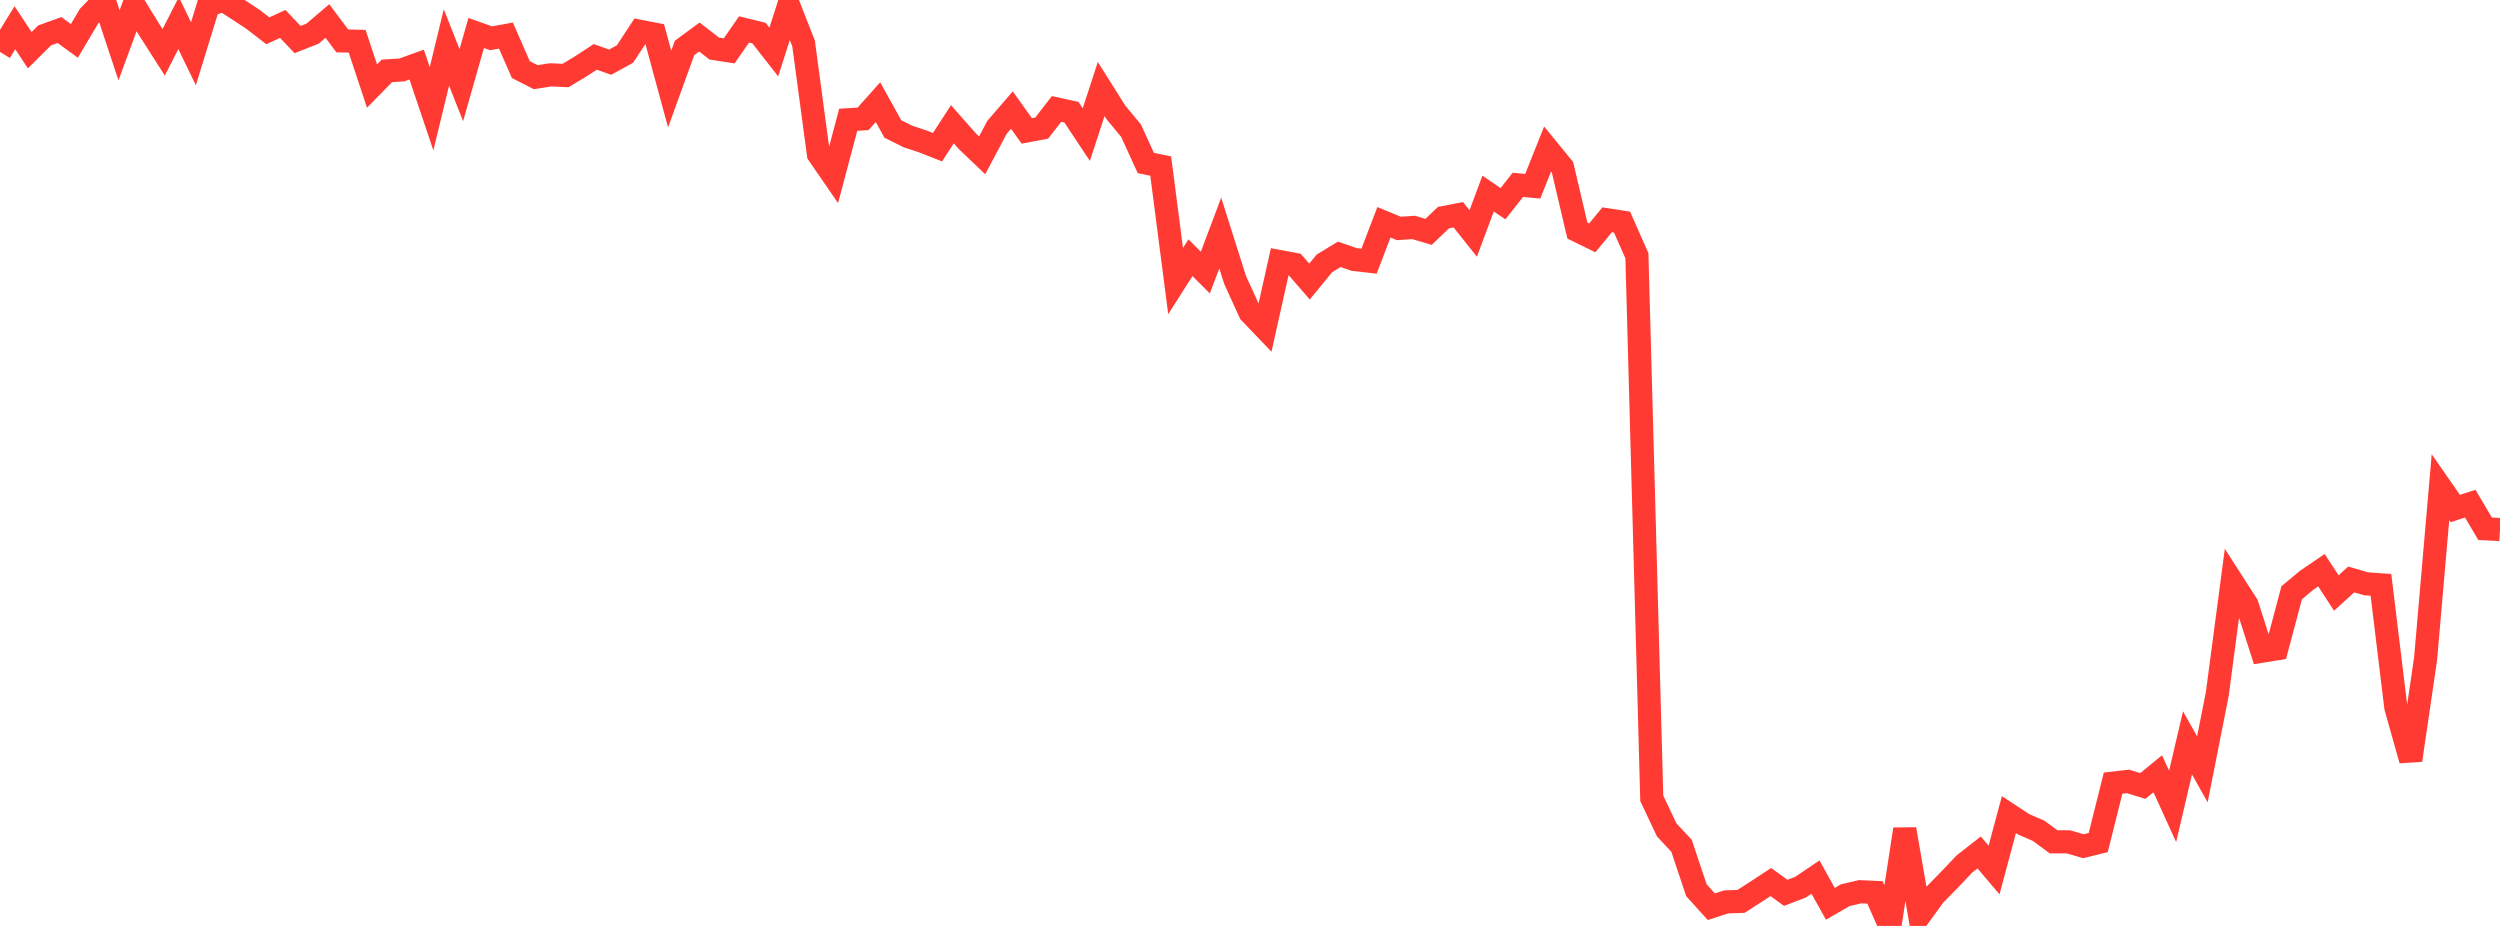 <?xml version="1.0" standalone="no"?>
<!DOCTYPE svg PUBLIC "-//W3C//DTD SVG 1.1//EN" "http://www.w3.org/Graphics/SVG/1.1/DTD/svg11.dtd">

<svg width="135" height="50" viewBox="0 0 135 50" preserveAspectRatio="none" 
  xmlns="http://www.w3.org/2000/svg"
  xmlns:xlink="http://www.w3.org/1999/xlink">


<polyline points="0.0, 2.804 0.804, 1.497 1.607, 2.711 2.411, 1.911 3.214, 1.622 4.018, 2.208 4.821, 0.85 5.625, 0.023 6.429, 2.447 7.232, 0.262 8.036, 1.568 8.839, 2.825 9.643, 1.248 10.446, 2.903 11.25, 0.289 12.054, 0.0 12.857, 0.513 13.661, 1.044 14.464, 1.663 15.268, 1.292 16.071, 2.136 16.875, 1.819 17.679, 1.134 18.482, 2.208 19.286, 2.227 20.089, 4.648 20.893, 3.827 21.696, 3.777 22.5, 3.486 23.304, 5.873 24.107, 2.563 24.911, 4.599 25.714, 1.781 26.518, 2.067 27.321, 1.921 28.125, 3.758 28.929, 4.167 29.732, 4.042 30.536, 4.079 31.339, 3.598 32.143, 3.072 32.946, 3.357 33.75, 2.918 34.554, 1.69 35.357, 1.847 36.161, 4.81 36.964, 2.591 37.768, 2 38.571, 2.624 39.375, 2.747 40.179, 1.589 40.982, 1.785 41.786, 2.81 42.589, 0.294 43.393, 2.346 44.196, 8.326 45.0, 9.494 45.804, 6.466 46.607, 6.418 47.411, 5.516 48.214, 6.965 49.018, 7.367 49.821, 7.632 50.625, 7.948 51.429, 6.709 52.232, 7.62 53.036, 8.388 53.839, 6.875 54.643, 5.945 55.446, 7.069 56.25, 6.918 57.054, 5.883 57.857, 6.06 58.661, 7.27 59.464, 4.807 60.268, 6.083 61.071, 7.047 61.875, 8.802 62.679, 8.968 63.482, 15.177 64.286, 13.917 65.089, 14.72 65.893, 12.584 66.696, 15.119 67.5, 16.879 68.304, 17.719 69.107, 14.127 69.911, 14.277 70.714, 15.204 71.518, 14.222 72.321, 13.734 73.125, 14.012 73.929, 14.103 74.732, 12.004 75.536, 12.336 76.339, 12.282 77.143, 12.522 77.946, 11.753 78.75, 11.597 79.554, 12.609 80.357, 10.452 81.161, 11 81.964, 9.982 82.768, 10.057 83.571, 8.048 84.375, 9.032 85.179, 12.452 85.982, 12.845 86.786, 11.869 87.589, 11.993 88.393, 13.809 89.196, 43.112 90.0, 44.811 90.804, 45.674 91.607, 48.073 92.411, 48.963 93.214, 48.702 94.018, 48.674 94.821, 48.157 95.625, 47.63 96.429, 48.214 97.232, 47.905 98.036, 47.362 98.839, 48.806 99.643, 48.341 100.446, 48.153 101.25, 48.19 102.054, 50.0 102.857, 44.776 103.661, 49.433 104.464, 48.328 105.268, 47.51 106.071, 46.661 106.875, 46.032 107.679, 46.981 108.482, 43.988 109.286, 44.517 110.089, 44.864 110.893, 45.459 111.696, 45.459 112.5, 45.696 113.304, 45.498 114.107, 42.289 114.911, 42.196 115.714, 42.442 116.518, 41.782 117.321, 43.544 118.125, 40.115 118.929, 41.544 119.732, 37.485 120.536, 31.407 121.339, 32.656 122.143, 35.164 122.946, 35.034 123.75, 32.011 124.554, 31.339 125.357, 30.791 126.161, 32.023 126.964, 31.292 127.768, 31.525 128.571, 31.583 129.375, 38.195 130.179, 41.05 130.982, 35.57 131.786, 26.305 132.589, 27.459 133.393, 27.198 134.196, 28.553 135.0, 28.596" fill="none" stroke="#ff3a33" stroke-width="1.25"/>

</svg>